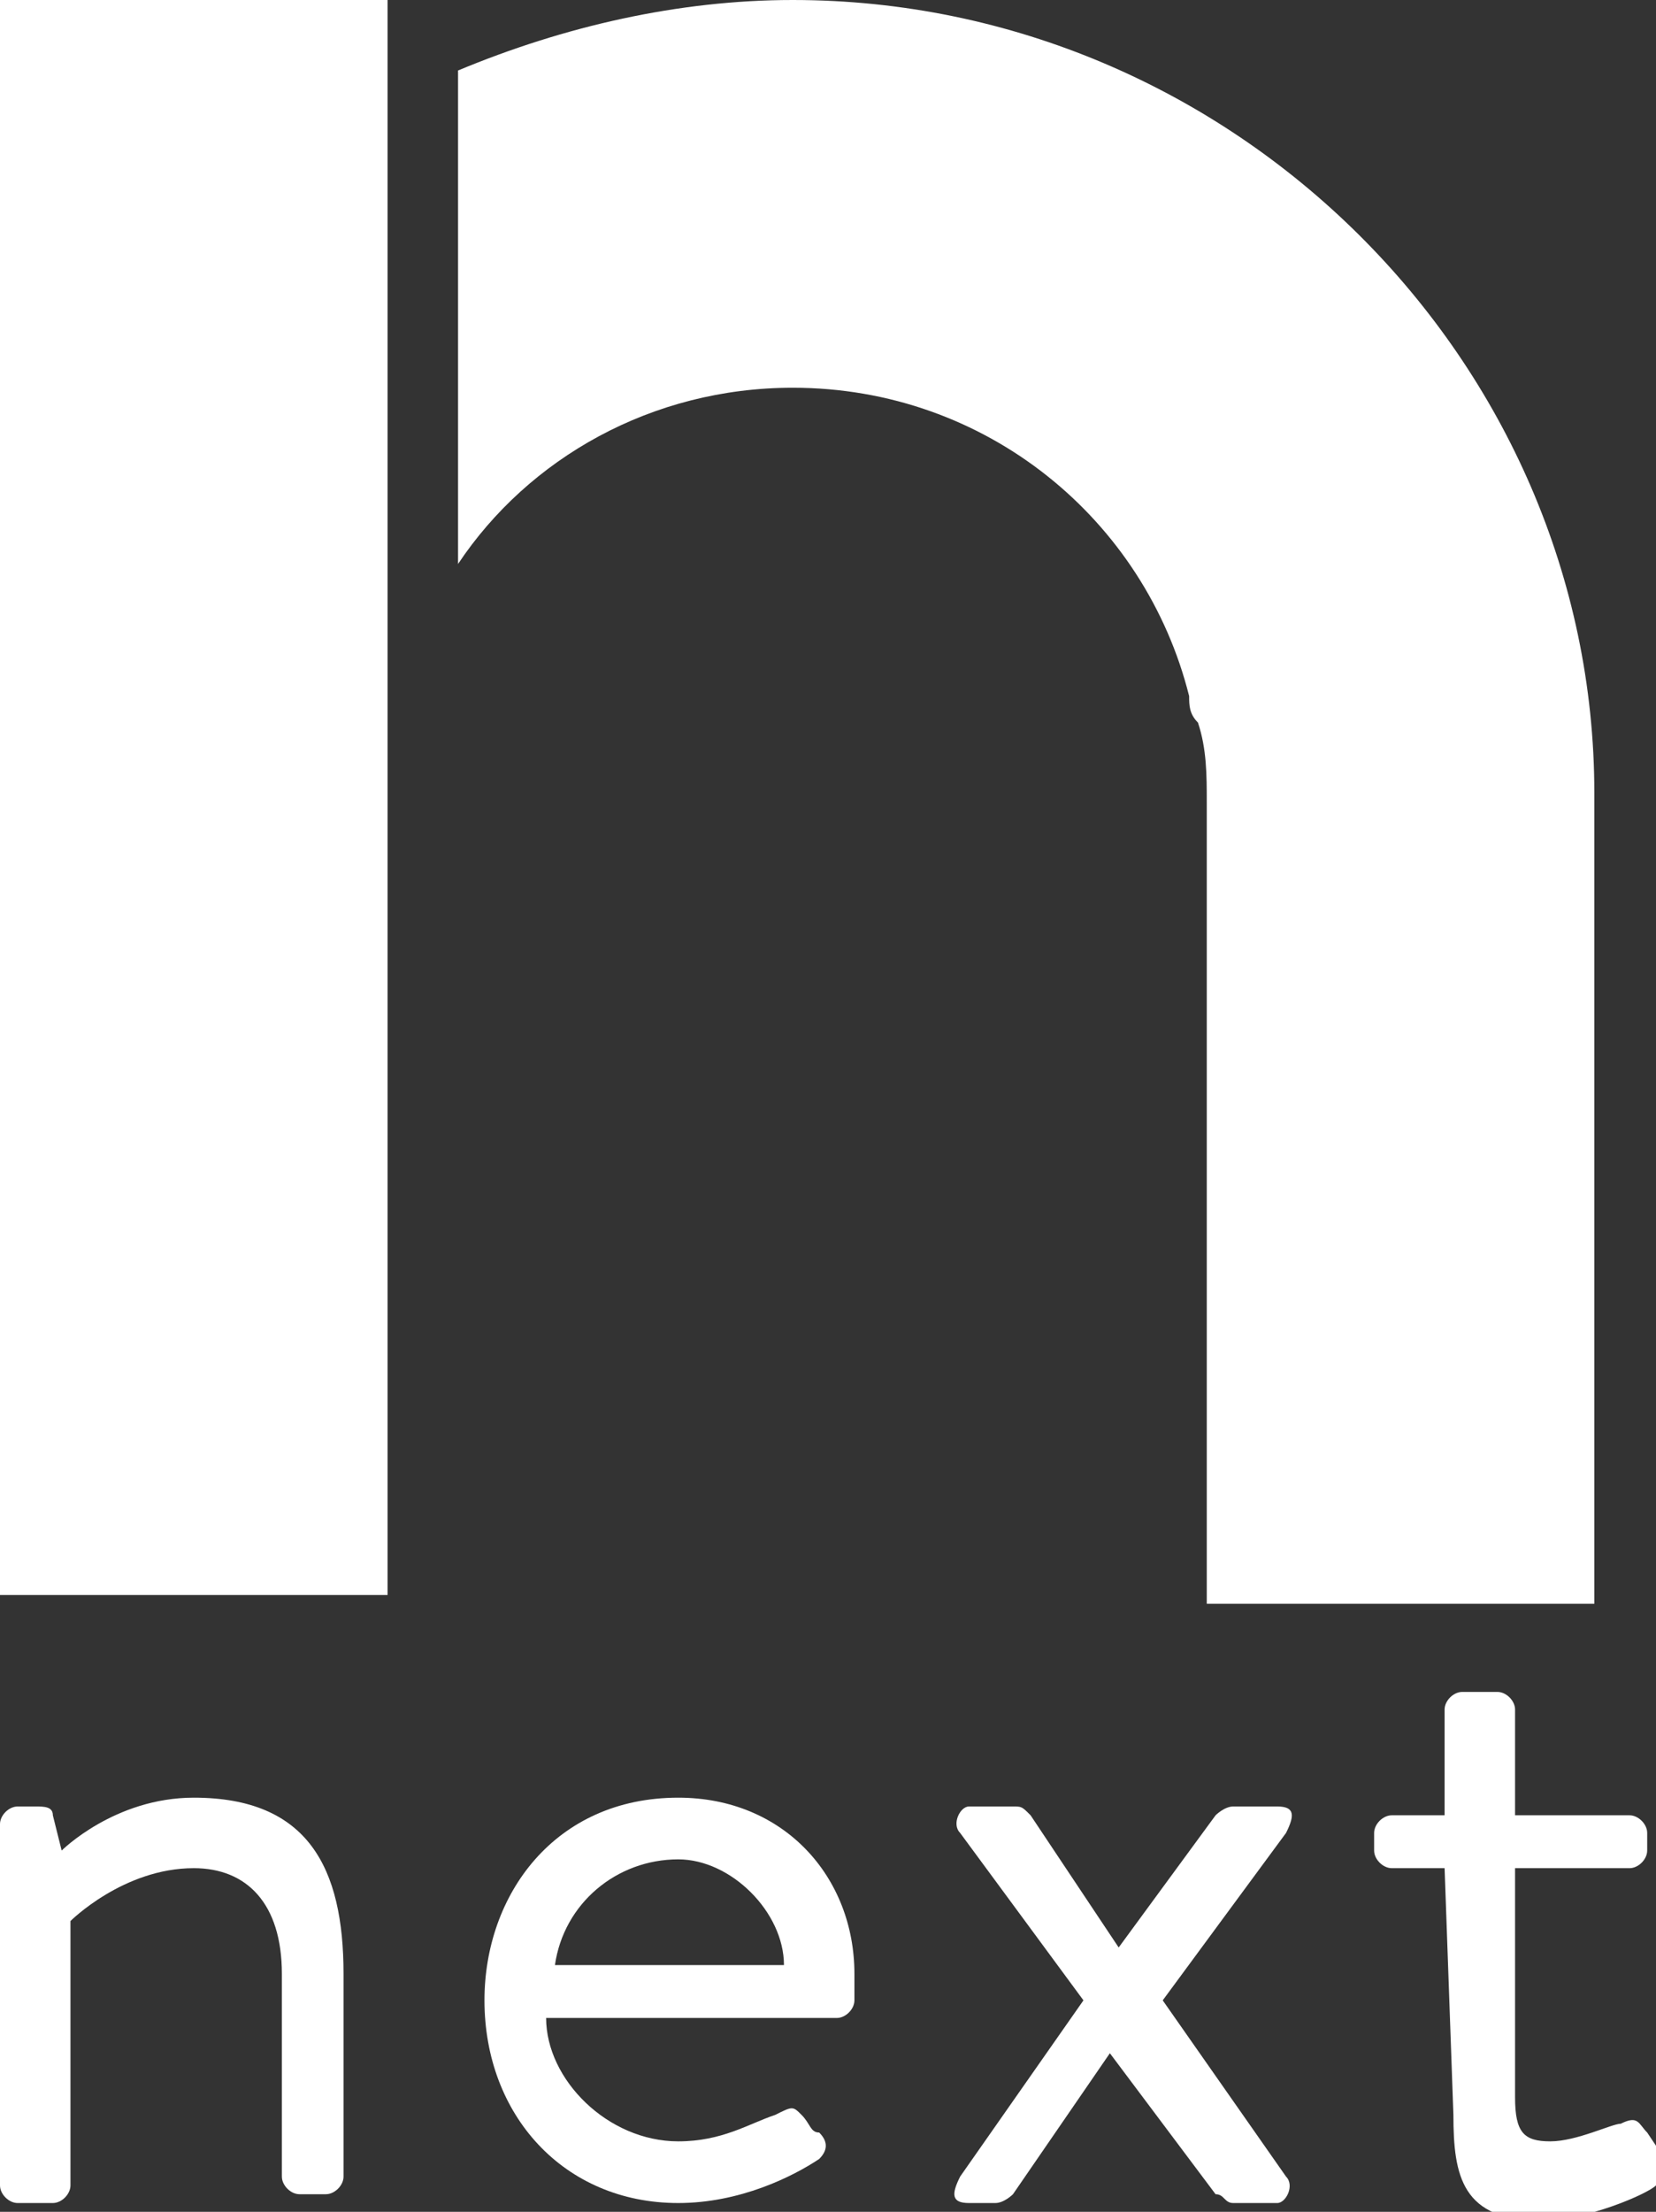 <svg version="1.1" id="Capa_1" xmlns="http://www.w3.org/2000/svg" xmlns:xlink="http://www.w3.org/1999/xlink" x="0px" y="0px" viewBox="0 0 18.8 25.1" style="enable-background:new 0 0 18.8 25.1;" xml:space="preserve">
<rect x="0" y="0" width="18.8" height="25.1" fill="#333333" stroke="none"/>
<style type="text/css">
										.n-white{fill:#FFFFFF;}
									</style>
<g>
<g>
<path id="XMLID_16_" class="n-white" d="M0,20.7c0-0.1,0.1-0.2,0.2-0.2h0.2c0.1,0,0.2,0,0.2,0.1L0.7,21c0,0,0.6-0.6,1.5-0.6
												c1.3,0,1.7,0.8,1.7,2v2.3c0,0.1-0.1,0.2-0.2,0.2H3.4c-0.1,0-0.2-0.1-0.2-0.2v-2.3c0-0.8-0.4-1.2-1-1.2c-0.8,0-1.4,0.6-1.4,0.6v3
												c0,0.1-0.1,0.2-0.2,0.2H0.2c-0.1,0-0.2-0.1-0.2-0.2V20.7z"></path>
<path id="XMLID_13_" class="n-white" d="M7.7,20.4c1.2,0,2,0.9,2,2c0,0.1,0,0.2,0,0.3c0,0.1-0.1,0.2-0.2,0.2H6.2
												c0,0.7,0.7,1.4,1.5,1.4c0.5,0,0.8-0.2,1.1-0.3C9,23.9,9,23.9,9.1,24c0.1,0.1,0.1,0.2,0.2,0.2c0.1,0.1,0.1,0.2,0,0.3
												C9,24.7,8.4,25,7.7,25c-1.3,0-2.2-1-2.2-2.3C5.5,21.5,6.3,20.4,7.7,20.4z M8.9,22.3c0-0.6-0.6-1.2-1.2-1.2c-0.7,0-1.3,0.5-1.4,1.2
												H8.9z"></path>
<path id="XMLID_11_" class="n-white" d="M12.3,22.7l-1.4-1.9c-0.1-0.1,0-0.3,0.1-0.3h0.5c0.1,0,0.1,0,0.2,0.1l1,1.5h0l1.1-1.5
												c0,0,0.1-0.1,0.2-0.1h0.5c0.2,0,0.2,0.1,0.1,0.3l-1.4,1.9l1.4,2c0.1,0.1,0,0.3-0.1,0.3H14c-0.1,0-0.1-0.1-0.2-0.1l-1.2-1.6h0
												l-1.1,1.6c0,0-0.1,0.1-0.2,0.1H11c-0.2,0-0.2-0.1-0.1-0.3L12.3,22.7z"></path>
<path id="XMLID_2113_" class="n-white" d="M16.4,21.2h-0.6c-0.1,0-0.2-0.1-0.2-0.2v-0.2c0-0.1,0.1-0.2,0.2-0.2h0.6v-1.2
												c0-0.1,0.1-0.2,0.2-0.2l0.4,0c0.1,0,0.2,0.1,0.2,0.2v1.2h1.3c0.1,0,0.2,0.1,0.2,0.2V21c0,0.1-0.1,0.2-0.2,0.2h-1.3v2.6
												c0,0.4,0.1,0.5,0.4,0.5c0.3,0,0.7-0.2,0.8-0.2c0.2-0.1,0.2,0,0.3,0.1l0.2,0.3c0.1,0.1,0,0.2-0.1,0.3c-0.1,0.1-0.8,0.4-1.3,0.4
												c-0.9,0-1-0.5-1-1.2L16.4,21.2L16.4,21.2z"></path>
</g>
<g>
<path id="XMLID_2110_" class="n-white" d="M9,0C7.7,0,6.4,0.3,5.2,0.8v5.6c0.8-1.2,2.2-2,3.8-2c2.2,0,4,1.5,4.5,3.5
												c0,0.1,0,0.2,0.1,0.3c0.1,0.3,0.1,0.6,0.1,0.9v3v6.1h4.4V9C18.1,4.1,14,0,9,0 M0,18.1h4.4V0.1V0H0V18.1z"></path>
</g>
</g>
</svg>